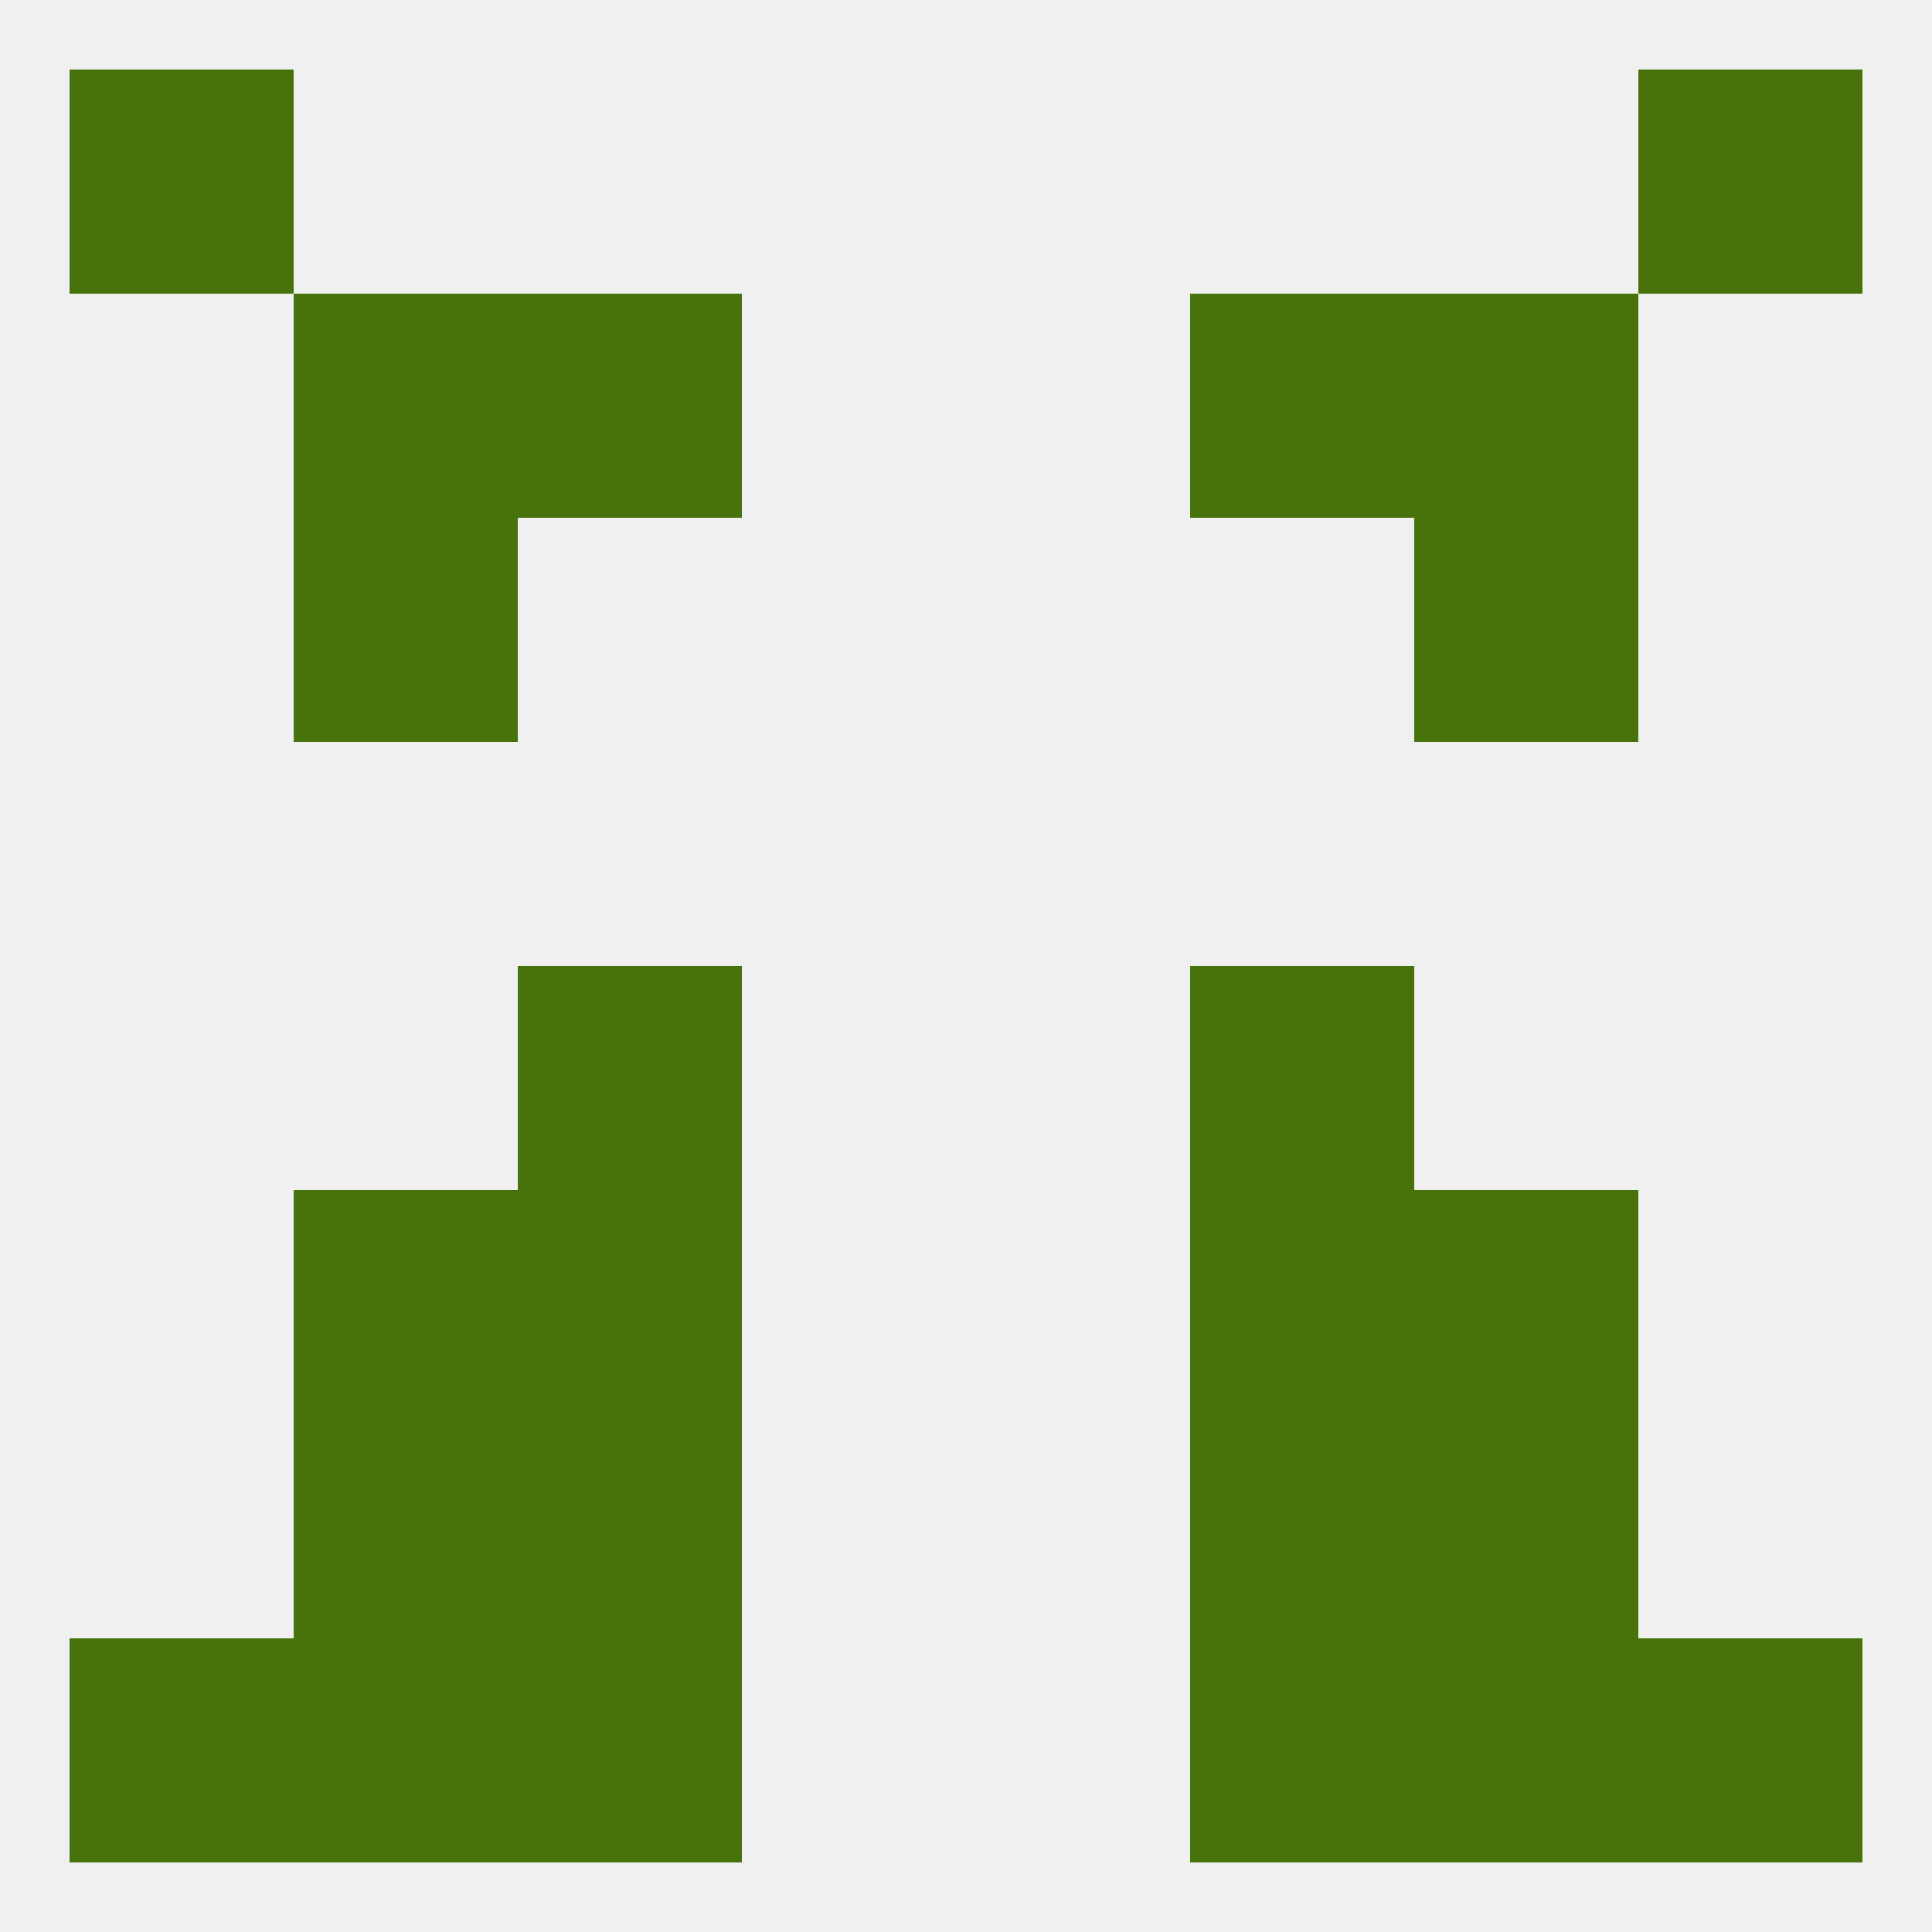 
<!--   <?xml version="1.0"?> -->
<svg version="1.1" baseprofile="full" xmlns="http://www.w3.org/2000/svg" xmlns:xlink="http://www.w3.org/1999/xlink" xmlns:ev="http://www.w3.org/2001/xml-events" width="250" height="250" viewBox="0 0 250 250" >
	<rect width="100%" height="100%" fill="rgba(240,240,240,255)"/>

	<rect x="67" y="38" width="29" height="29" fill="rgba(72,114,12,255)"/>
	<rect x="154" y="38" width="29" height="29" fill="rgba(72,114,12,255)"/>
	<rect x="38" y="38" width="29" height="29" fill="rgba(72,114,12,255)"/>
	<rect x="183" y="38" width="29" height="29" fill="rgba(72,114,12,255)"/>
	<rect x="9" y="9" width="29" height="29" fill="rgba(72,114,12,255)"/>
	<rect x="212" y="9" width="29" height="29" fill="rgba(72,114,12,255)"/>
	<rect x="183" y="212" width="29" height="29" fill="rgba(72,114,12,255)"/>
	<rect x="67" y="212" width="29" height="29" fill="rgba(72,114,12,255)"/>
	<rect x="154" y="212" width="29" height="29" fill="rgba(72,114,12,255)"/>
	<rect x="9" y="212" width="29" height="29" fill="rgba(72,114,12,255)"/>
	<rect x="212" y="212" width="29" height="29" fill="rgba(72,114,12,255)"/>
	<rect x="38" y="212" width="29" height="29" fill="rgba(72,114,12,255)"/>
	<rect x="67" y="183" width="29" height="29" fill="rgba(72,114,12,255)"/>
	<rect x="154" y="183" width="29" height="29" fill="rgba(72,114,12,255)"/>
	<rect x="38" y="183" width="29" height="29" fill="rgba(72,114,12,255)"/>
	<rect x="183" y="183" width="29" height="29" fill="rgba(72,114,12,255)"/>
	<rect x="67" y="154" width="29" height="29" fill="rgba(72,114,12,255)"/>
	<rect x="154" y="154" width="29" height="29" fill="rgba(72,114,12,255)"/>
	<rect x="38" y="154" width="29" height="29" fill="rgba(72,114,12,255)"/>
	<rect x="183" y="154" width="29" height="29" fill="rgba(72,114,12,255)"/>
	<rect x="67" y="125" width="29" height="29" fill="rgba(72,114,12,255)"/>
	<rect x="154" y="125" width="29" height="29" fill="rgba(72,114,12,255)"/>
	<rect x="38" y="67" width="29" height="29" fill="rgba(72,114,12,255)"/>
	<rect x="183" y="67" width="29" height="29" fill="rgba(72,114,12,255)"/>
</svg>